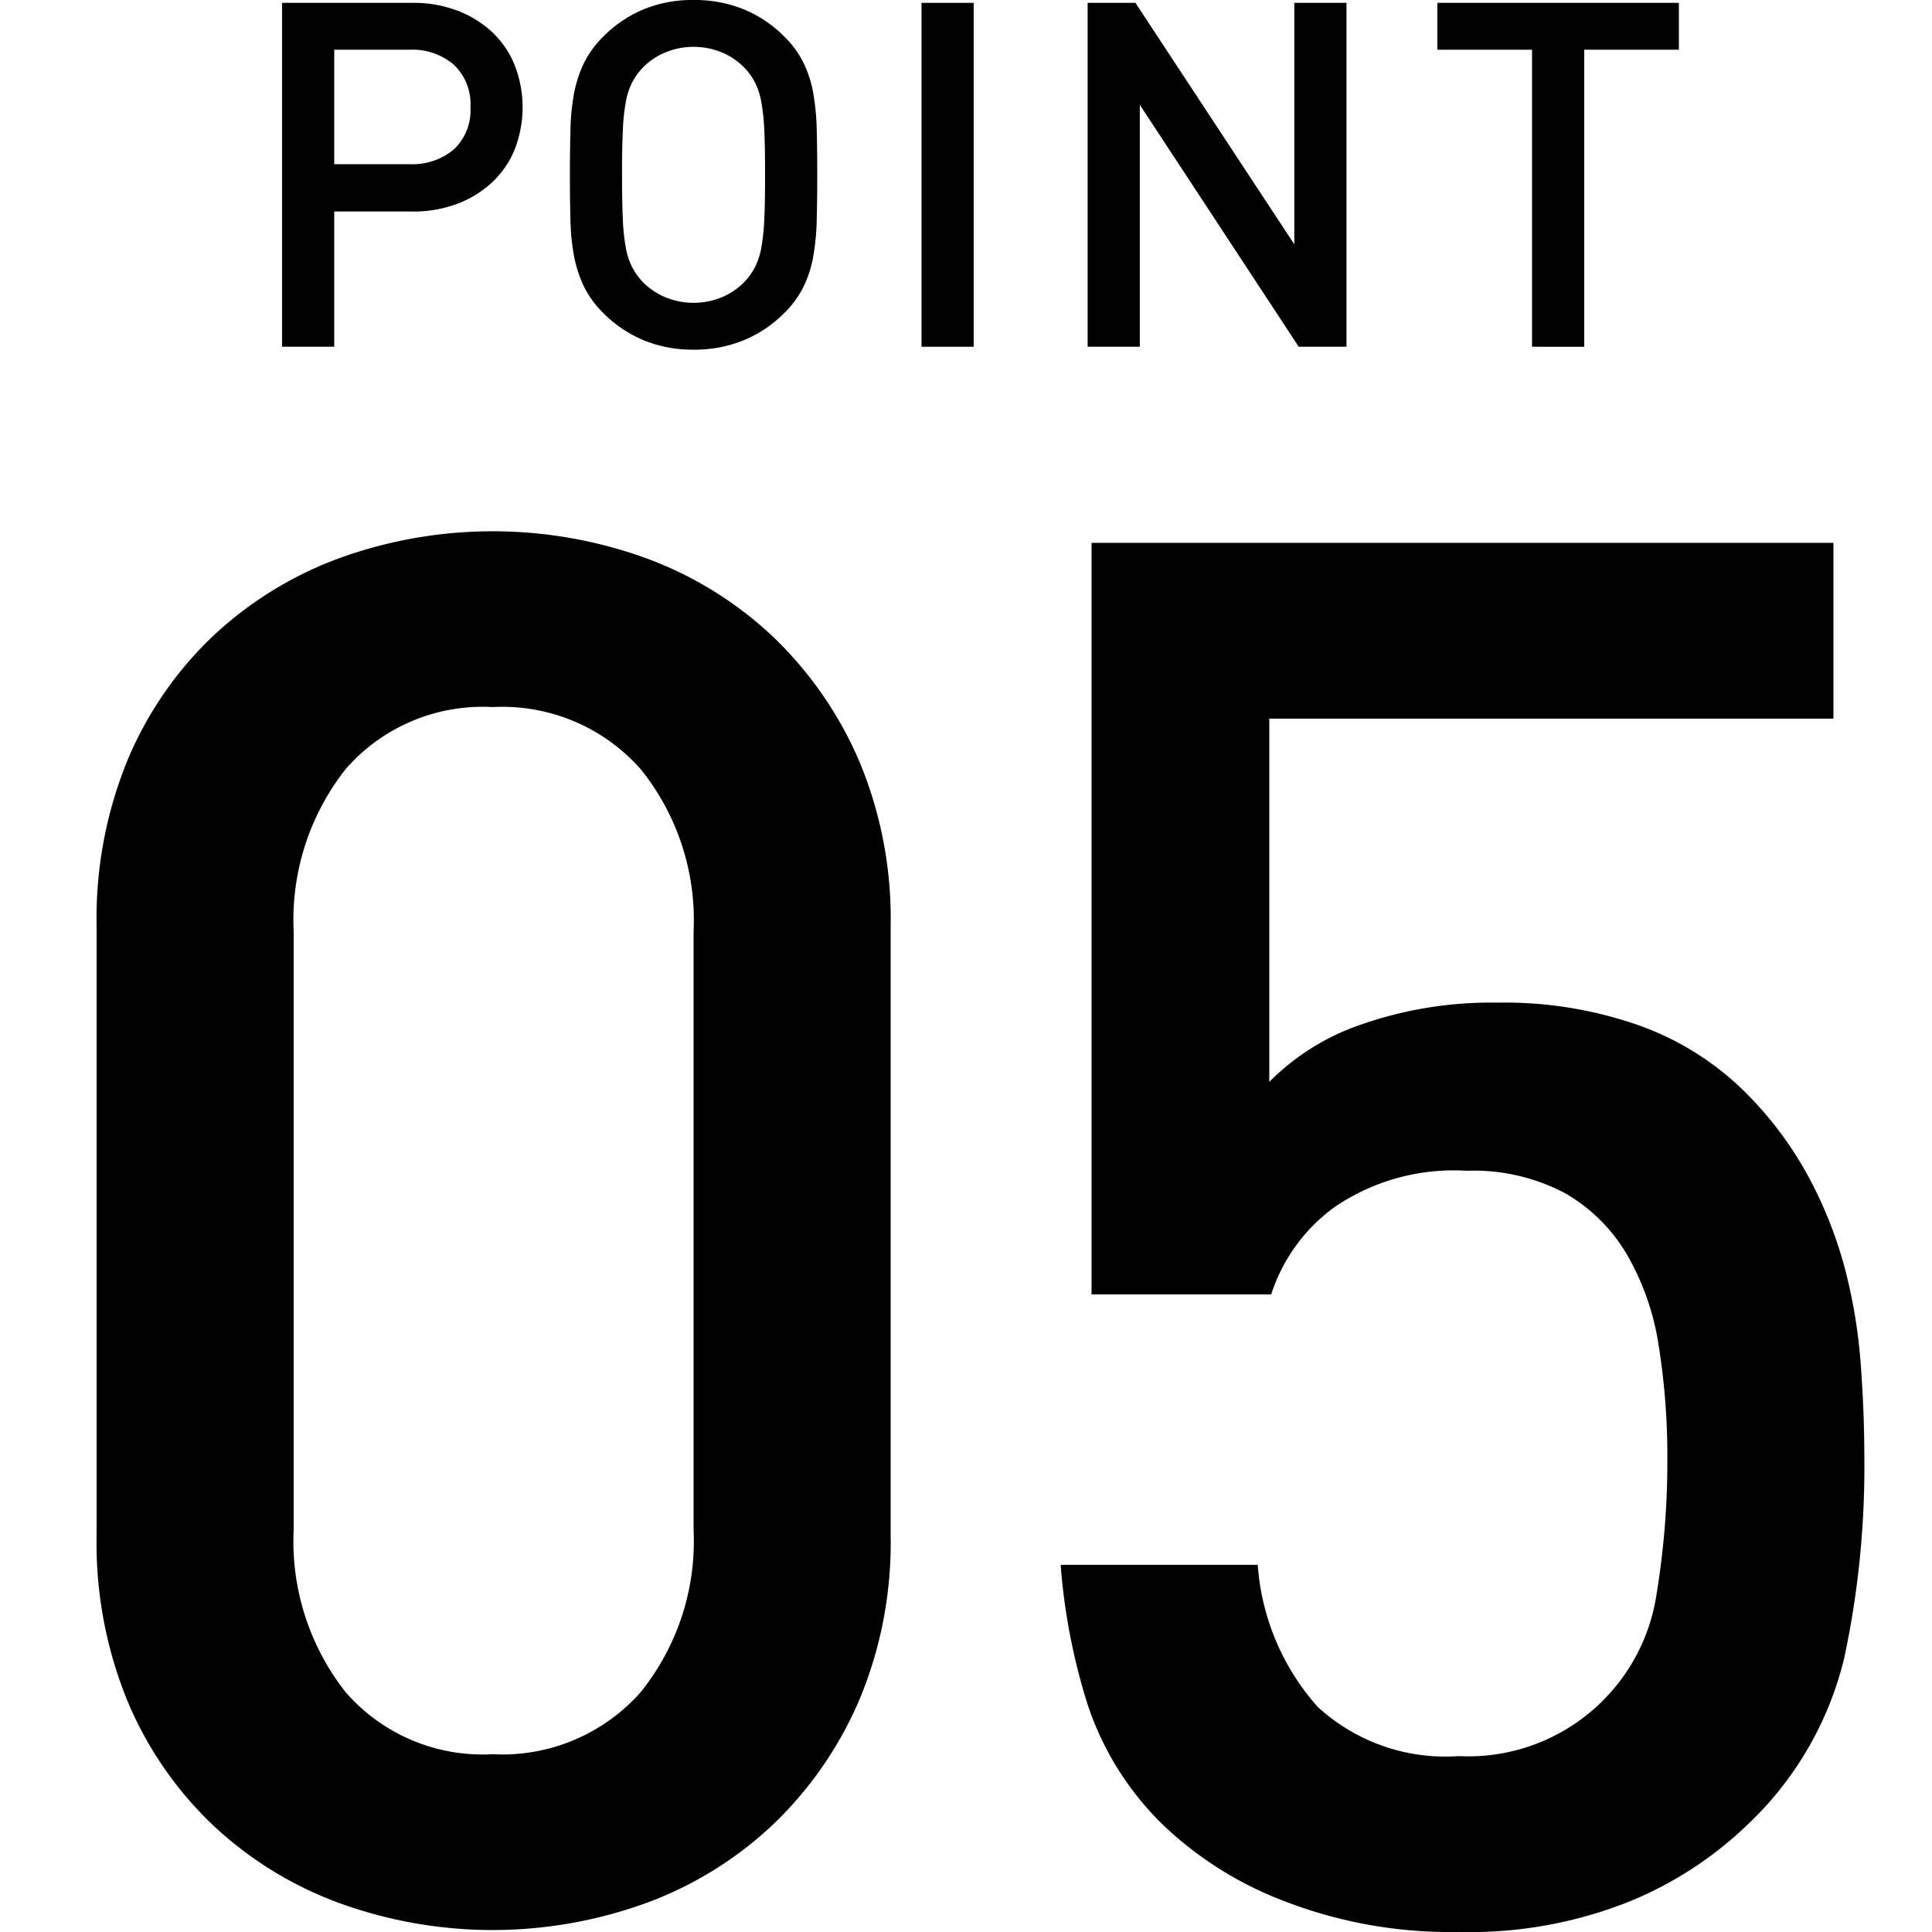 <svg xmlns="http://www.w3.org/2000/svg" width="50" height="50" viewBox="0 0 50 50">
  <defs>
    <style>
      .cls-1 {
        fill: none;
      }
    </style>
  </defs>
  <g id="グループ_440609" data-name="グループ 440609" transform="translate(-570 -4150)">
    <rect id="長方形_2272" data-name="長方形 2272" class="cls-1" width="50" height="50" transform="translate(570 4150)"/>
    <g id="グループ_440599" data-name="グループ 440599" transform="translate(572.5 4150)">
      <g id="グループ_440577" data-name="グループ 440577" transform="translate(0 13.75)">
        <g id="グループ_440576" data-name="グループ 440576">
          <g id="グループ_440575" data-name="グループ 440575">
            <path id="パス_201917" data-name="パス 201917" d="M279.117,1410.727a9.785,9.785,0,0,1-2.226,3.2,9.577,9.577,0,0,1-3.275,2.025,11.637,11.637,0,0,1-7.95,0,9.577,9.577,0,0,1-3.275-2.025,9.464,9.464,0,0,1-2.2-3.2,10.792,10.792,0,0,1-.8-4.275v-15.8a10.8,10.8,0,0,1,.8-4.276,9.476,9.476,0,0,1,2.2-3.2,9.615,9.615,0,0,1,3.275-2.025,11.658,11.658,0,0,1,7.95,0,9.614,9.614,0,0,1,3.275,2.025,9.8,9.8,0,0,1,2.226,3.2,10.54,10.54,0,0,1,.824,4.276v15.8A10.534,10.534,0,0,1,279.117,1410.727Zm-4.276-19.925a6.223,6.223,0,0,0-1.375-4.2,4.776,4.776,0,0,0-3.825-1.6,4.7,4.7,0,0,0-3.8,1.6,6.3,6.3,0,0,0-1.35,4.2v15.5a6.3,6.3,0,0,0,1.35,4.2,4.7,4.7,0,0,0,3.8,1.6,4.775,4.775,0,0,0,3.825-1.6,6.225,6.225,0,0,0,1.375-4.2Z" transform="translate(-259.391 -1380.453)"/>
            <path id="パス_201918" data-name="パス 201918" d="M299.626,1409.567a8.745,8.745,0,0,1-2.475,4.275,9.7,9.7,0,0,1-3.051,2,11.161,11.161,0,0,1-4.449.8,11.894,11.894,0,0,1-4.5-.793,9.355,9.355,0,0,1-3.1-1.929,7.739,7.739,0,0,1-2-3.157,15.96,15.96,0,0,1-.7-3.622h5.1a6.186,6.186,0,0,0,1.551,3.675,4.884,4.884,0,0,0,3.65,1.275,4.926,4.926,0,0,0,5.124-4.214,21.043,21.043,0,0,0,.276-3.461,18.113,18.113,0,0,0-.226-2.96A6.7,6.7,0,0,0,294,1399.1a4.4,4.4,0,0,0-1.6-1.58,5.065,5.065,0,0,0-2.55-.578,5.473,5.473,0,0,0-3.426.951,4.5,4.5,0,0,0-1.624,2.249h-4.65v-19.45h19.2v4.55h-14.6v9.4a6.134,6.134,0,0,1,2.424-1.5,10.189,10.189,0,0,1,3.475-.551,10.5,10.5,0,0,1,3.7.6,7.459,7.459,0,0,1,2.7,1.7,9.39,9.39,0,0,1,1.625,2.15,10.925,10.925,0,0,1,.951,2.351,13.58,13.58,0,0,1,.425,2.474q.1,1.275.1,2.526A23.614,23.614,0,0,1,299.626,1409.567Z" transform="translate(-254.401 -1380.393)"/>
          </g>
        </g>
      </g>
      <g id="グループ_440592" data-name="グループ 440592" transform="translate(4.8 0)">
        <g id="グループ_440591" data-name="グループ 440591">
          <g id="グループ_440590" data-name="グループ 440590">
            <path id="パス_201936" data-name="パス 201936" d="M269.256,1373.293a2.409,2.409,0,0,1-.575.85,2.728,2.728,0,0,1-.9.563,3.189,3.189,0,0,1-1.175.206h-2.025v3.5h-1.35v-8.9h3.375a3.189,3.189,0,0,1,1.175.206,2.748,2.748,0,0,1,.9.563,2.39,2.39,0,0,1,.575.856,3.006,3.006,0,0,1,0,2.156Zm-1.581-2.181a1.645,1.645,0,0,0-1.144-.387h-1.95v2.962h1.95a1.665,1.665,0,0,0,1.144-.381,1.382,1.382,0,0,0,.431-1.094A1.4,1.4,0,0,0,267.675,1371.112Z" transform="translate(-263.231 -1369.438)"/>
            <path id="パス_201937" data-name="パス 201937" d="M275.578,1375.133a6.2,6.2,0,0,1-.088.944,2.959,2.959,0,0,1-.25.787,2.49,2.49,0,0,1-.5.688,3.175,3.175,0,0,1-1.05.706,3.36,3.36,0,0,1-1.3.244,3.319,3.319,0,0,1-1.294-.244,3.214,3.214,0,0,1-1.044-.706,2.542,2.542,0,0,1-.5-.688,3.214,3.214,0,0,1-.256-.787,5.735,5.735,0,0,1-.092-.944c-.009-.345-.014-.731-.014-1.155s.005-.811.014-1.158a5.765,5.765,0,0,1,.092-.944,3.218,3.218,0,0,1,.256-.788,2.581,2.581,0,0,1,.5-.687,3.232,3.232,0,0,1,1.044-.706,3.319,3.319,0,0,1,1.294-.242,3.359,3.359,0,0,1,1.3.242,3.192,3.192,0,0,1,1.05.706,2.528,2.528,0,0,1,.5.687,2.962,2.962,0,0,1,.25.788,6.233,6.233,0,0,1,.088.944c.009.346.013.731.013,1.158S275.587,1374.788,275.578,1375.133Zm-1.356-2.275a5.52,5.52,0,0,0-.075-.749,1.827,1.827,0,0,0-.163-.514,1.625,1.625,0,0,0-.269-.38,1.742,1.742,0,0,0-.58-.4,1.922,1.922,0,0,0-1.489,0,1.76,1.76,0,0,0-.581.4,1.655,1.655,0,0,0-.268.38,1.79,1.79,0,0,0-.163.514,5.153,5.153,0,0,0-.075.749q-.021.443-.02,1.12c0,.449.006.822.02,1.117a5.152,5.152,0,0,0,.075.75,1.782,1.782,0,0,0,.163.513,1.73,1.73,0,0,0,.268.382,1.794,1.794,0,0,0,.581.4,1.922,1.922,0,0,0,1.489,0,1.776,1.776,0,0,0,.58-.4,1.7,1.7,0,0,0,.269-.382,1.82,1.82,0,0,0,.163-.513,5.517,5.517,0,0,0,.075-.75c.014-.3.019-.669.019-1.117S274.236,1373.153,274.222,1372.858Z" transform="translate(-261.741 -1369.453)"/>
            <path id="パス_201938" data-name="パス 201938" d="M276.47,1378.412v-8.9h1.35v8.9Z" transform="translate(-259.921 -1369.438)"/>
            <path id="パス_201939" data-name="パス 201939" d="M285.372,1378.412l-4.113-6.262v6.262h-1.35v-8.9h1.237l4.112,6.25v-6.25h1.35v8.9Z" transform="translate(-259.061 -1369.438)"/>
            <path id="パス_201940" data-name="パス 201940" d="M290.951,1370.725v7.687H289.6v-7.687h-2.45v-1.213h6.25v1.213Z" transform="translate(-257.251 -1369.438)"/>
          </g>
        </g>
      </g>
    </g>
  </g>
</svg>
